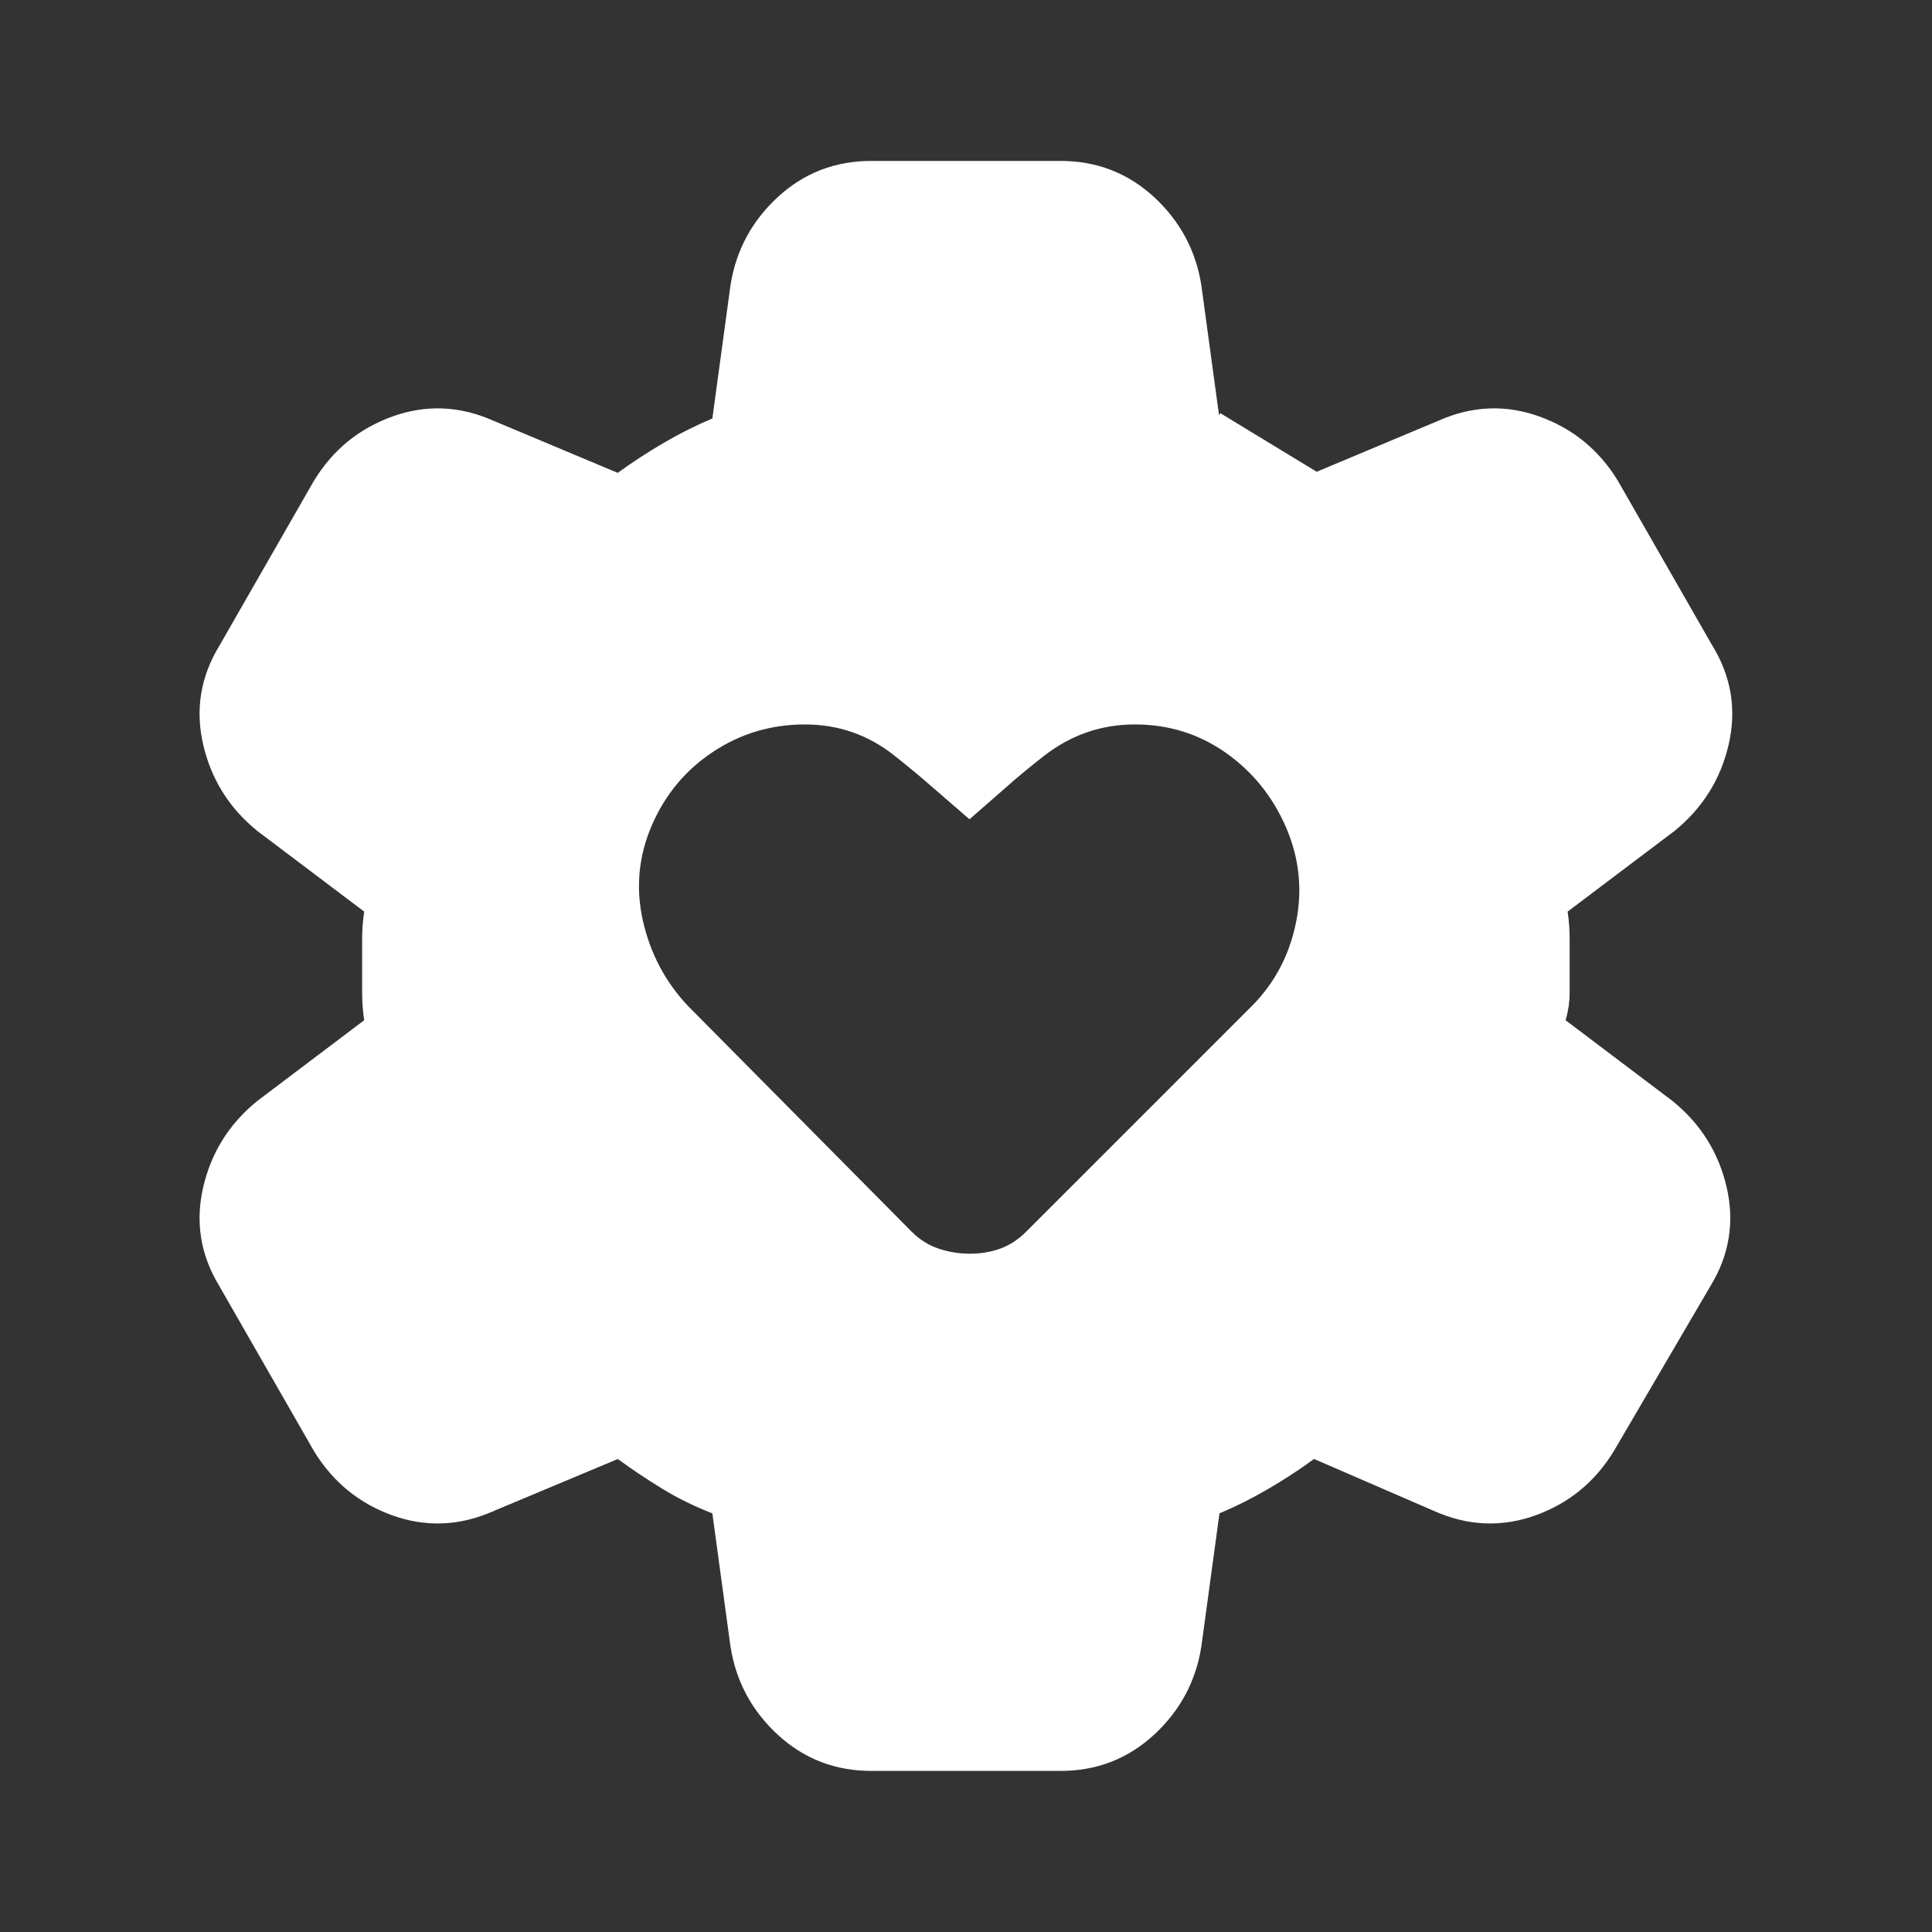 <svg width="34" height="34" viewBox="0 0 34 34" fill="none" xmlns="http://www.w3.org/2000/svg">
    <rect x="0" y="0" width="34" height="34" fill="#333333" stroke="none"/>
    <path d="M13.527 26.497L13.447 25.911L12.895 25.699C12.642 25.601 12.407 25.486 12.188 25.353C11.94 25.202 11.697 25.04 11.46 24.867L11.004 24.536L10.485 24.754L8.289 25.674L8.281 25.678L8.273 25.681C7.91 25.841 7.585 25.849 7.243 25.727C6.875 25.594 6.597 25.369 6.384 25.024L4.726 22.133L4.72 22.121L4.713 22.11C4.517 21.788 4.468 21.476 4.55 21.119C4.64 20.731 4.831 20.419 5.149 20.159L7.011 18.753L7.482 18.398L7.399 17.814C7.381 17.691 7.373 17.579 7.373 17.477V16.521C7.373 16.418 7.381 16.306 7.399 16.184L7.482 15.6L7.011 15.244L5.149 13.839C4.831 13.578 4.64 13.267 4.55 12.878C4.468 12.521 4.517 12.21 4.713 11.887L4.72 11.876L4.726 11.865L6.384 8.973C6.597 8.628 6.875 8.404 7.243 8.271C7.585 8.148 7.91 8.156 8.273 8.316L8.281 8.32L8.289 8.323L10.485 9.244L11.004 9.462L11.46 9.13C11.691 8.962 11.935 8.803 12.19 8.654C12.437 8.51 12.681 8.388 12.921 8.288L13.449 8.068L13.527 7.5L13.844 5.172C13.905 4.788 14.072 4.475 14.365 4.204C14.637 3.953 14.943 3.832 15.334 3.832H18.663C19.054 3.832 19.359 3.953 19.632 4.204C19.925 4.475 20.092 4.788 20.153 5.172L20.47 7.5L20.55 8.086L21.102 8.299C21.355 8.396 21.59 8.511 21.809 8.645L22.329 7.79L21.809 8.645C22.057 8.795 22.299 8.957 22.537 9.13L22.993 9.462L23.512 9.244L25.708 8.323L25.716 8.32L25.724 8.316C26.087 8.156 26.412 8.148 26.753 8.271C27.122 8.404 27.4 8.628 27.613 8.973L29.27 11.865L29.277 11.876L29.284 11.887C29.48 12.21 29.529 12.521 29.447 12.878C29.357 13.267 29.165 13.578 28.848 13.839L26.986 15.244L26.515 15.6L26.598 16.184C26.616 16.306 26.623 16.418 26.623 16.521V17.477C26.623 17.527 26.616 17.594 26.591 17.68L26.403 18.34L26.95 18.753L28.812 20.159C29.13 20.419 29.322 20.731 29.412 21.119C29.494 21.476 29.445 21.788 29.248 22.11L29.244 22.117L29.239 22.125L27.544 25.021C27.331 25.368 27.053 25.593 26.683 25.727C26.341 25.849 26.016 25.841 25.653 25.681L25.648 25.679L23.523 24.758L22.999 24.531L22.537 24.867C22.305 25.036 22.062 25.195 21.807 25.343C21.559 25.488 21.316 25.609 21.076 25.709L20.547 25.929L20.47 26.497L20.153 28.825C20.092 29.21 19.925 29.522 19.632 29.793C19.359 30.044 19.054 30.165 18.663 30.165H15.334C14.943 30.165 14.637 30.044 14.365 29.793C14.072 29.522 13.905 29.21 13.844 28.825L13.527 26.497ZM11.384 18.394L11.392 18.402L11.401 18.411L15.332 22.378L15.335 22.381C15.578 22.624 15.869 22.812 16.204 22.923C16.484 23.017 16.774 23.063 17.069 23.063C17.364 23.063 17.656 23.017 17.937 22.916C18.26 22.801 18.537 22.612 18.768 22.381L22.735 18.414C23.28 17.868 23.631 17.2 23.787 16.437C23.946 15.657 23.864 14.887 23.547 14.156C23.239 13.449 22.768 12.865 22.141 12.425C21.496 11.974 20.764 11.749 19.973 11.749C19.158 11.749 18.412 12.007 17.767 12.507C17.522 12.697 17.286 12.891 17.058 13.091C16.831 12.894 16.599 12.702 16.363 12.515C15.725 12.008 14.98 11.749 14.165 11.749C13.383 11.749 12.654 11.963 12.004 12.392C11.354 12.82 10.868 13.404 10.556 14.121C10.236 14.859 10.162 15.636 10.338 16.421C10.507 17.172 10.857 17.836 11.384 18.394Z" fill="white" stroke="white" stroke-width="2"/>
</svg>
